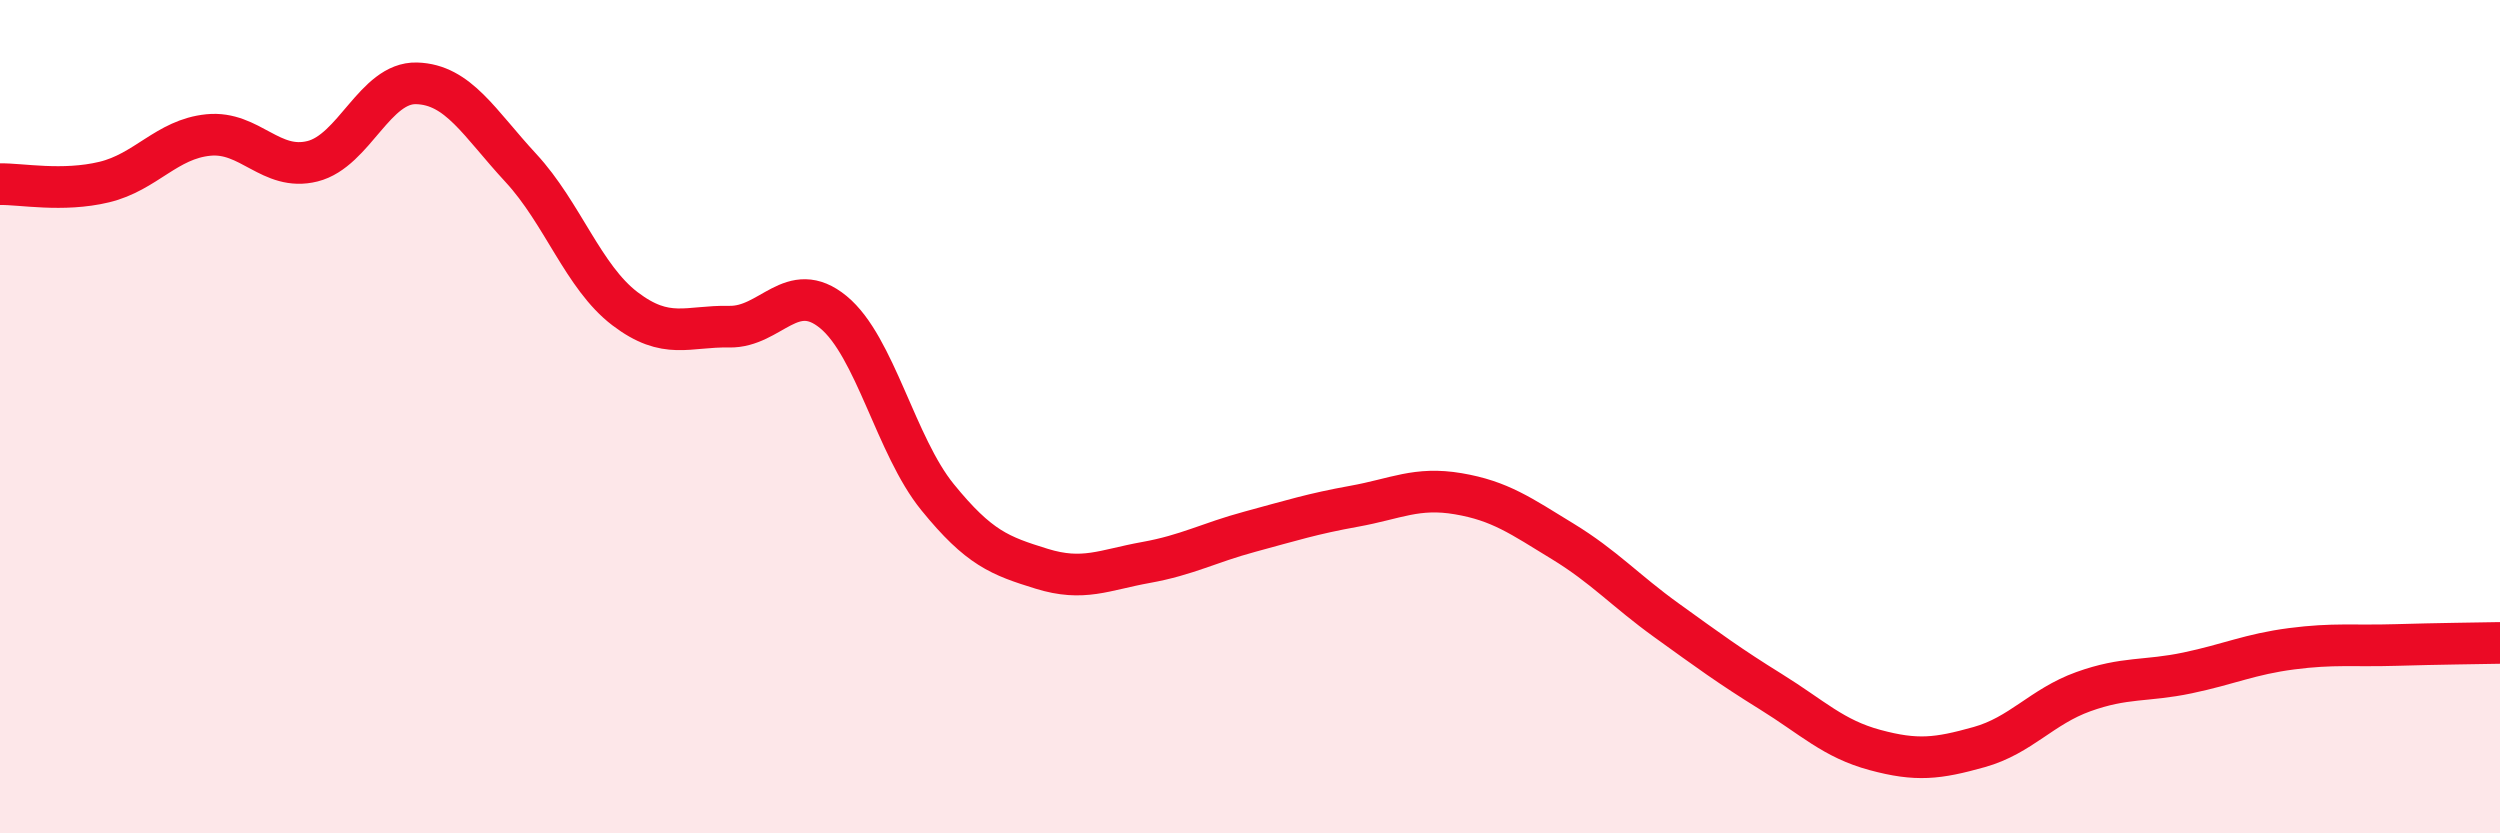 
    <svg width="60" height="20" viewBox="0 0 60 20" xmlns="http://www.w3.org/2000/svg">
      <path
        d="M 0,4.42 C 0.5,4.41 1.5,4.61 2.5,4.37 C 3.5,4.13 4,3.34 5,3.24 C 6,3.14 6.5,4.12 7.5,3.87 C 8.5,3.62 9,1.97 10,2 C 11,2.03 11.5,2.95 12.5,4.03 C 13.5,5.11 14,6.65 15,7.41 C 16,8.17 16.5,7.82 17.5,7.84 C 18.5,7.86 19,6.67 20,7.49 C 21,8.31 21.5,10.7 22.5,11.93 C 23.5,13.16 24,13.34 25,13.65 C 26,13.96 26.5,13.68 27.5,13.5 C 28.5,13.32 29,13.03 30,12.76 C 31,12.49 31.5,12.33 32.5,12.15 C 33.5,11.97 34,11.68 35,11.85 C 36,12.02 36.5,12.38 37.5,12.99 C 38.5,13.6 39,14.17 40,14.89 C 41,15.61 41.5,15.98 42.5,16.6 C 43.5,17.22 44,17.73 45,18 C 46,18.27 46.5,18.21 47.5,17.93 C 48.5,17.65 49,16.96 50,16.6 C 51,16.24 51.5,16.36 52.5,16.15 C 53.5,15.94 54,15.7 55,15.57 C 56,15.44 56.5,15.51 57.5,15.48 C 58.5,15.45 59.5,15.44 60,15.43L60 20L0 20Z"
        fill="#EB0A25"
        opacity="0.1"
        stroke-linecap="round"
        stroke-linejoin="round"
      />
      <path
        d="M 0,4.42 C 0.5,4.41 1.5,4.61 2.5,4.37 C 3.5,4.13 4,3.34 5,3.24 C 6,3.14 6.5,4.12 7.5,3.87 C 8.5,3.62 9,1.97 10,2 C 11,2.03 11.5,2.95 12.5,4.03 C 13.5,5.11 14,6.65 15,7.41 C 16,8.17 16.5,7.82 17.5,7.84 C 18.5,7.86 19,6.67 20,7.49 C 21,8.31 21.5,10.7 22.5,11.93 C 23.5,13.16 24,13.34 25,13.65 C 26,13.96 26.5,13.68 27.5,13.5 C 28.5,13.32 29,13.03 30,12.76 C 31,12.49 31.5,12.33 32.5,12.15 C 33.5,11.97 34,11.68 35,11.85 C 36,12.02 36.5,12.38 37.5,12.99 C 38.5,13.6 39,14.17 40,14.89 C 41,15.61 41.5,15.98 42.5,16.6 C 43.5,17.22 44,17.73 45,18 C 46,18.27 46.5,18.21 47.5,17.93 C 48.5,17.65 49,16.96 50,16.6 C 51,16.24 51.5,16.36 52.5,16.15 C 53.5,15.94 54,15.7 55,15.57 C 56,15.44 56.5,15.51 57.5,15.48 C 58.5,15.45 59.5,15.44 60,15.43"
        stroke="#EB0A25"
        stroke-width="1"
        fill="none"
        stroke-linecap="round"
        stroke-linejoin="round"
      />
    </svg>
  